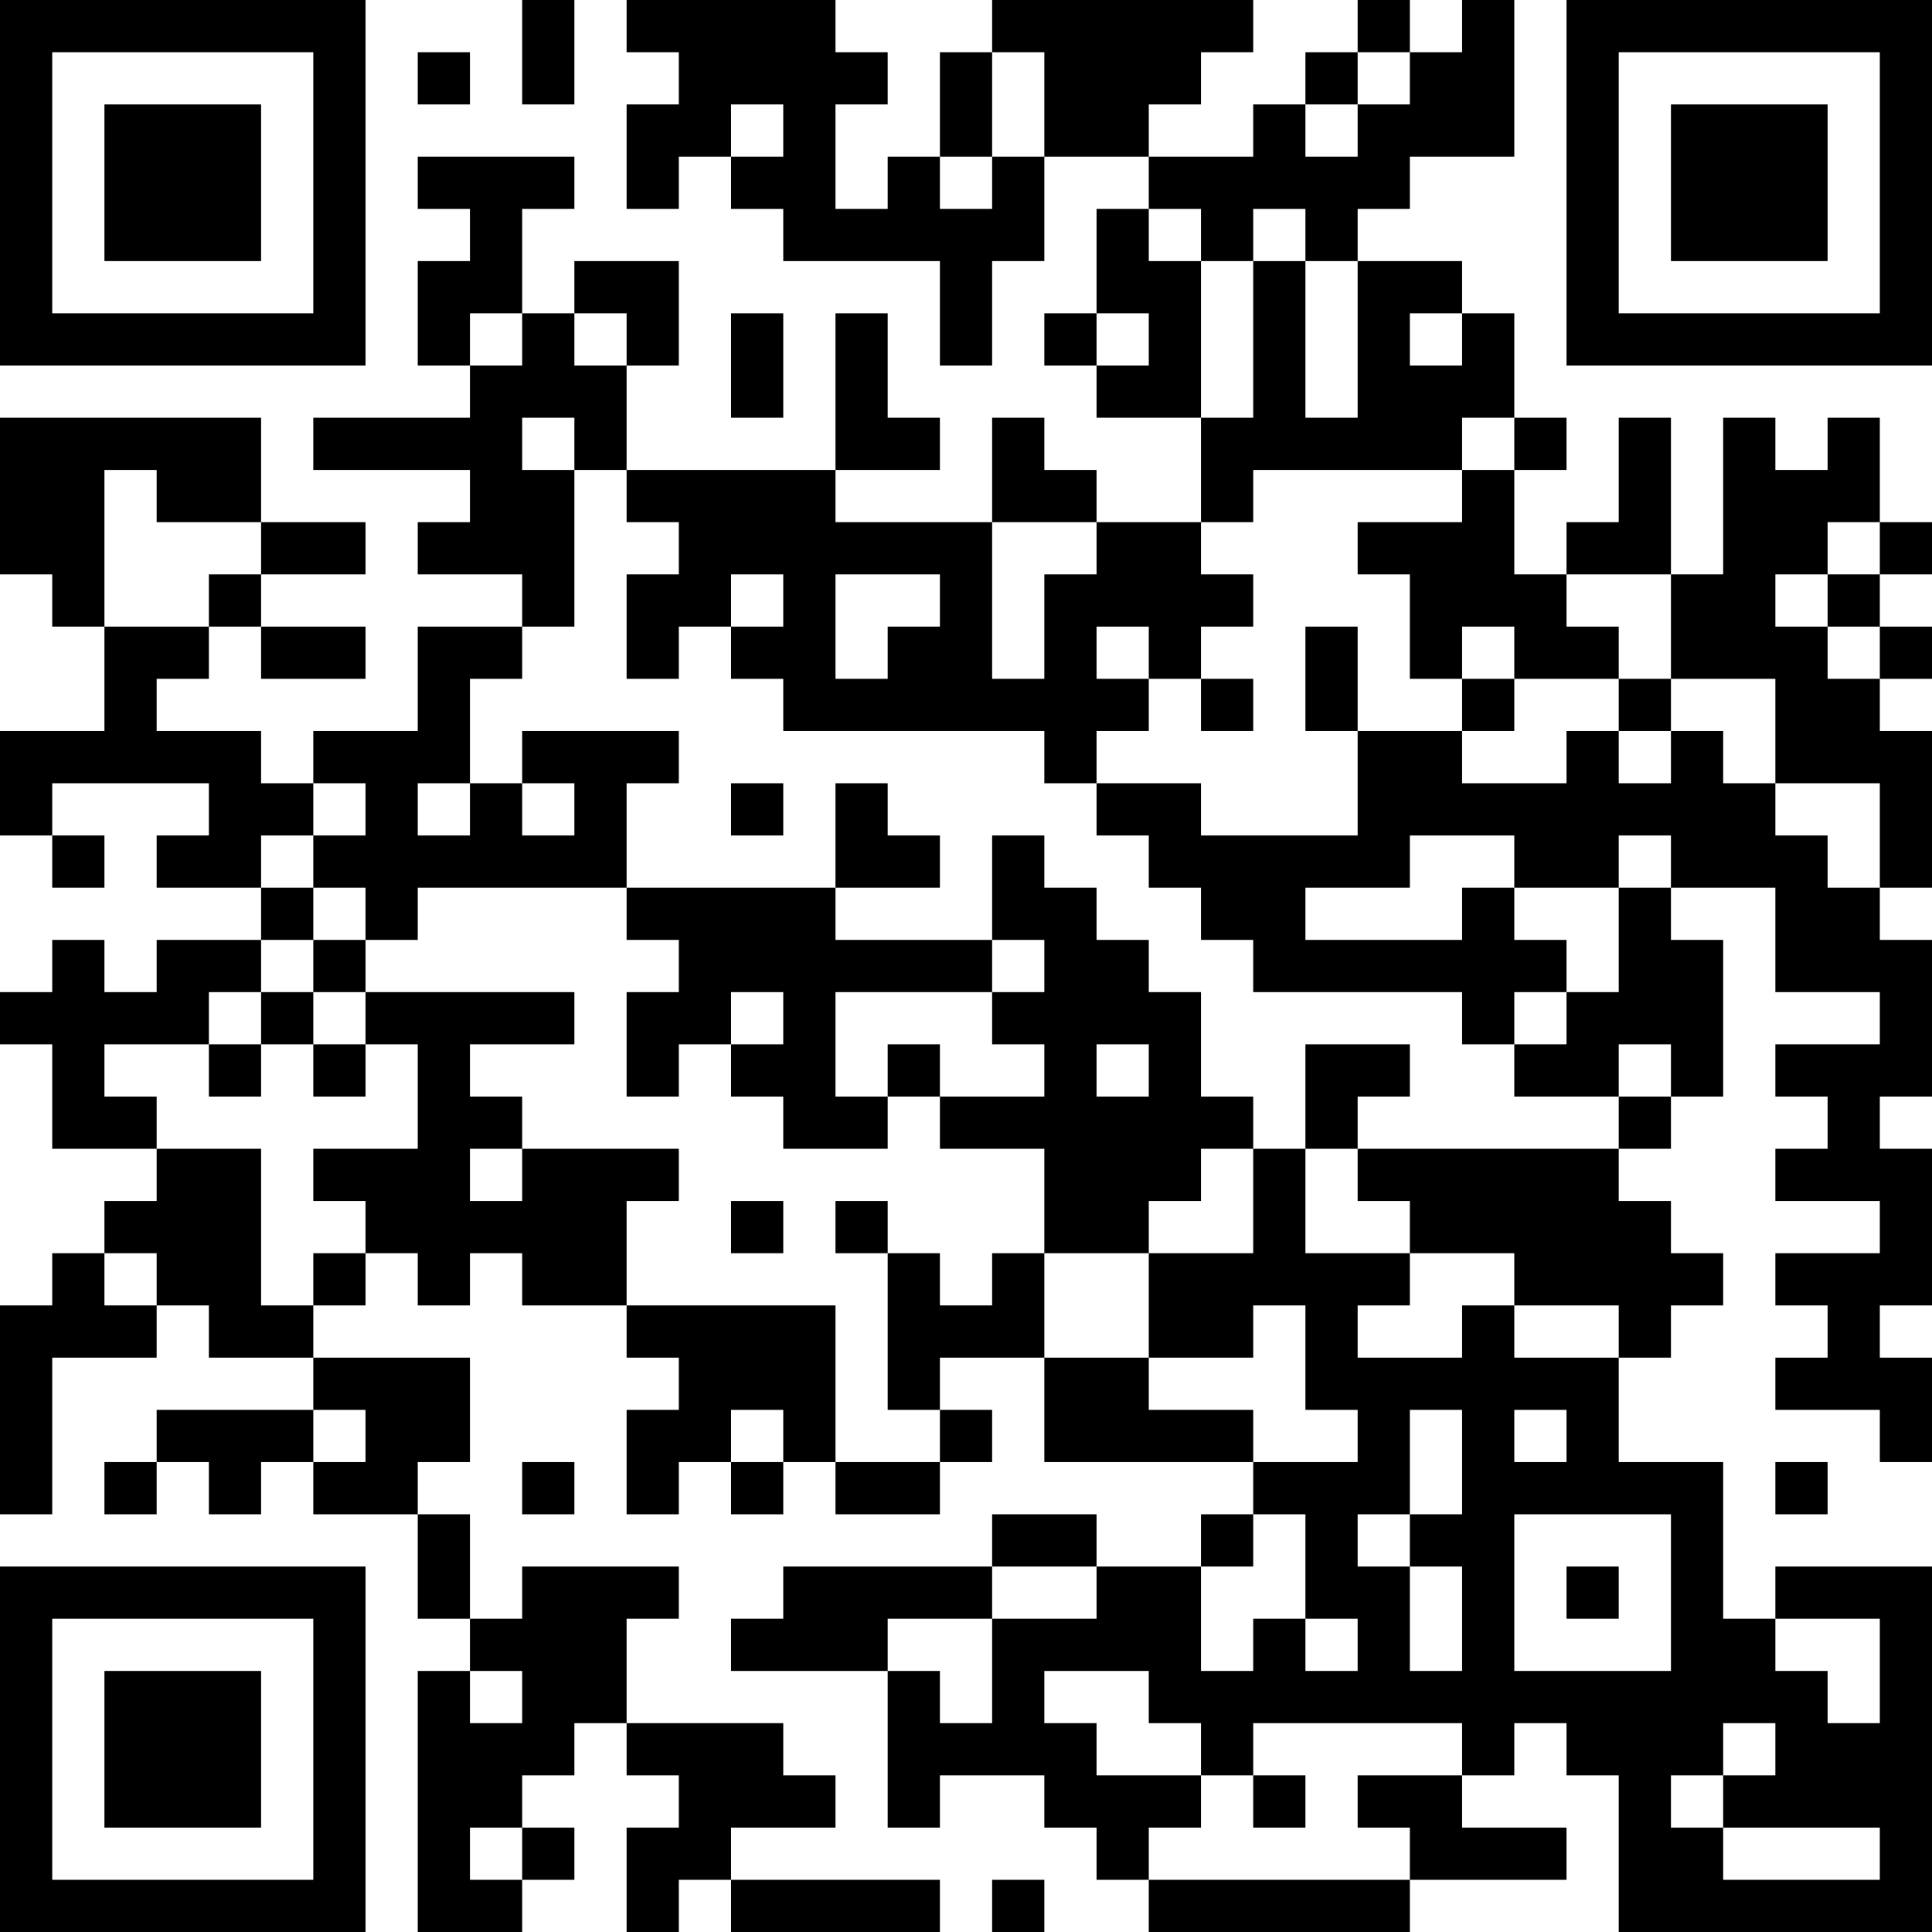 <?xml version="1.0" encoding="UTF-8"?>
<svg xmlns="http://www.w3.org/2000/svg" version="1.1" width="400" height="400" viewBox="0 0 400 400"><rect x="0" y="0" width="400" height="400" fill="#ffffff"/><g transform="scale(10.811)"><g transform="translate(0,0)"><path fill-rule="evenodd" d="M10 0L10 2L11 2L11 0ZM12 0L12 1L13 1L13 2L12 2L12 4L13 4L13 3L14 3L14 4L15 4L15 5L18 5L18 7L19 7L19 5L20 5L20 3L22 3L22 4L21 4L21 6L20 6L20 7L21 7L21 8L23 8L23 10L21 10L21 9L20 9L20 8L19 8L19 10L16 10L16 9L18 9L18 8L17 8L17 6L16 6L16 9L12 9L12 7L13 7L13 5L11 5L11 6L10 6L10 4L11 4L11 3L8 3L8 4L9 4L9 5L8 5L8 7L9 7L9 8L6 8L6 9L9 9L9 10L8 10L8 11L10 11L10 12L8 12L8 14L6 14L6 15L5 15L5 14L3 14L3 13L4 13L4 12L5 12L5 13L7 13L7 12L5 12L5 11L7 11L7 10L5 10L5 8L0 8L0 11L1 11L1 12L2 12L2 14L0 14L0 16L1 16L1 17L2 17L2 16L1 16L1 15L4 15L4 16L3 16L3 17L5 17L5 18L3 18L3 19L2 19L2 18L1 18L1 19L0 19L0 20L1 20L1 22L3 22L3 23L2 23L2 24L1 24L1 25L0 25L0 29L1 29L1 26L3 26L3 25L4 25L4 26L6 26L6 27L3 27L3 28L2 28L2 29L3 29L3 28L4 28L4 29L5 29L5 28L6 28L6 29L8 29L8 31L9 31L9 32L8 32L8 37L10 37L10 36L11 36L11 35L10 35L10 34L11 34L11 33L12 33L12 34L13 34L13 35L12 35L12 37L13 37L13 36L14 36L14 37L18 37L18 36L14 36L14 35L16 35L16 34L15 34L15 33L12 33L12 31L13 31L13 30L10 30L10 31L9 31L9 29L8 29L8 28L9 28L9 26L6 26L6 25L7 25L7 24L8 24L8 25L9 25L9 24L10 24L10 25L12 25L12 26L13 26L13 27L12 27L12 29L13 29L13 28L14 28L14 29L15 29L15 28L16 28L16 29L18 29L18 28L19 28L19 27L18 27L18 26L20 26L20 28L24 28L24 29L23 29L23 30L21 30L21 29L19 29L19 30L15 30L15 31L14 31L14 32L17 32L17 35L18 35L18 34L20 34L20 35L21 35L21 36L22 36L22 37L27 37L27 36L30 36L30 35L28 35L28 34L29 34L29 33L30 33L30 34L31 34L31 37L37 37L37 30L34 30L34 31L33 31L33 28L31 28L31 26L32 26L32 25L33 25L33 24L32 24L32 23L31 23L31 22L32 22L32 21L33 21L33 18L32 18L32 17L34 17L34 19L36 19L36 20L34 20L34 21L35 21L35 22L34 22L34 23L36 23L36 24L34 24L34 25L35 25L35 26L34 26L34 27L36 27L36 28L37 28L37 26L36 26L36 25L37 25L37 22L36 22L36 21L37 21L37 18L36 18L36 17L37 17L37 14L36 14L36 13L37 13L37 12L36 12L36 11L37 11L37 10L36 10L36 8L35 8L35 9L34 9L34 8L33 8L33 11L32 11L32 8L31 8L31 10L30 10L30 11L29 11L29 9L30 9L30 8L29 8L29 6L28 6L28 5L26 5L26 4L27 4L27 3L29 3L29 0L28 0L28 1L27 1L27 0L26 0L26 1L25 1L25 2L24 2L24 3L22 3L22 2L23 2L23 1L24 1L24 0L19 0L19 1L18 1L18 3L17 3L17 4L16 4L16 2L17 2L17 1L16 1L16 0ZM8 1L8 2L9 2L9 1ZM19 1L19 3L18 3L18 4L19 4L19 3L20 3L20 1ZM26 1L26 2L25 2L25 3L26 3L26 2L27 2L27 1ZM14 2L14 3L15 3L15 2ZM22 4L22 5L23 5L23 8L24 8L24 5L25 5L25 8L26 8L26 5L25 5L25 4L24 4L24 5L23 5L23 4ZM9 6L9 7L10 7L10 6ZM11 6L11 7L12 7L12 6ZM14 6L14 8L15 8L15 6ZM21 6L21 7L22 7L22 6ZM27 6L27 7L28 7L28 6ZM10 8L10 9L11 9L11 12L10 12L10 13L9 13L9 15L8 15L8 16L9 16L9 15L10 15L10 16L11 16L11 15L10 15L10 14L13 14L13 15L12 15L12 17L8 17L8 18L7 18L7 17L6 17L6 16L7 16L7 15L6 15L6 16L5 16L5 17L6 17L6 18L5 18L5 19L4 19L4 20L2 20L2 21L3 21L3 22L5 22L5 25L6 25L6 24L7 24L7 23L6 23L6 22L8 22L8 20L7 20L7 19L11 19L11 20L9 20L9 21L10 21L10 22L9 22L9 23L10 23L10 22L13 22L13 23L12 23L12 25L16 25L16 28L18 28L18 27L17 27L17 24L18 24L18 25L19 25L19 24L20 24L20 26L22 26L22 27L24 27L24 28L26 28L26 27L25 27L25 25L24 25L24 26L22 26L22 24L24 24L24 22L25 22L25 24L27 24L27 25L26 25L26 26L28 26L28 25L29 25L29 26L31 26L31 25L29 25L29 24L27 24L27 23L26 23L26 22L31 22L31 21L32 21L32 20L31 20L31 21L29 21L29 20L30 20L30 19L31 19L31 17L32 17L32 16L31 16L31 17L29 17L29 16L27 16L27 17L25 17L25 18L28 18L28 17L29 17L29 18L30 18L30 19L29 19L29 20L28 20L28 19L24 19L24 18L23 18L23 17L22 17L22 16L21 16L21 15L23 15L23 16L26 16L26 14L28 14L28 15L30 15L30 14L31 14L31 15L32 15L32 14L33 14L33 15L34 15L34 16L35 16L35 17L36 17L36 15L34 15L34 13L32 13L32 11L30 11L30 12L31 12L31 13L29 13L29 12L28 12L28 13L27 13L27 11L26 11L26 10L28 10L28 9L29 9L29 8L28 8L28 9L24 9L24 10L23 10L23 11L24 11L24 12L23 12L23 13L22 13L22 12L21 12L21 13L22 13L22 14L21 14L21 15L20 15L20 14L15 14L15 13L14 13L14 12L15 12L15 11L14 11L14 12L13 12L13 13L12 13L12 11L13 11L13 10L12 10L12 9L11 9L11 8ZM2 9L2 12L4 12L4 11L5 11L5 10L3 10L3 9ZM19 10L19 13L20 13L20 11L21 11L21 10ZM35 10L35 11L34 11L34 12L35 12L35 13L36 13L36 12L35 12L35 11L36 11L36 10ZM16 11L16 13L17 13L17 12L18 12L18 11ZM25 12L25 14L26 14L26 12ZM23 13L23 14L24 14L24 13ZM28 13L28 14L29 14L29 13ZM31 13L31 14L32 14L32 13ZM14 15L14 16L15 16L15 15ZM16 15L16 17L12 17L12 18L13 18L13 19L12 19L12 21L13 21L13 20L14 20L14 21L15 21L15 22L17 22L17 21L18 21L18 22L20 22L20 24L22 24L22 23L23 23L23 22L24 22L24 21L23 21L23 19L22 19L22 18L21 18L21 17L20 17L20 16L19 16L19 18L16 18L16 17L18 17L18 16L17 16L17 15ZM6 18L6 19L5 19L5 20L4 20L4 21L5 21L5 20L6 20L6 21L7 21L7 20L6 20L6 19L7 19L7 18ZM19 18L19 19L16 19L16 21L17 21L17 20L18 20L18 21L20 21L20 20L19 20L19 19L20 19L20 18ZM14 19L14 20L15 20L15 19ZM21 20L21 21L22 21L22 20ZM25 20L25 22L26 22L26 21L27 21L27 20ZM14 23L14 24L15 24L15 23ZM16 23L16 24L17 24L17 23ZM2 24L2 25L3 25L3 24ZM6 27L6 28L7 28L7 27ZM14 27L14 28L15 28L15 27ZM27 27L27 29L26 29L26 30L27 30L27 32L28 32L28 30L27 30L27 29L28 29L28 27ZM29 27L29 28L30 28L30 27ZM10 28L10 29L11 29L11 28ZM34 28L34 29L35 29L35 28ZM24 29L24 30L23 30L23 32L24 32L24 31L25 31L25 32L26 32L26 31L25 31L25 29ZM29 29L29 32L32 32L32 29ZM19 30L19 31L17 31L17 32L18 32L18 33L19 33L19 31L21 31L21 30ZM30 30L30 31L31 31L31 30ZM34 31L34 32L35 32L35 33L36 33L36 31ZM9 32L9 33L10 33L10 32ZM20 32L20 33L21 33L21 34L23 34L23 35L22 35L22 36L27 36L27 35L26 35L26 34L28 34L28 33L24 33L24 34L23 34L23 33L22 33L22 32ZM33 33L33 34L32 34L32 35L33 35L33 36L36 36L36 35L33 35L33 34L34 34L34 33ZM24 34L24 35L25 35L25 34ZM9 35L9 36L10 36L10 35ZM19 36L19 37L20 37L20 36ZM0 0L0 7L7 7L7 0ZM1 1L1 6L6 6L6 1ZM2 2L2 5L5 5L5 2ZM30 0L30 7L37 7L37 0ZM31 1L31 6L36 6L36 1ZM32 2L32 5L35 5L35 2ZM0 30L0 37L7 37L7 30ZM1 31L1 36L6 36L6 31ZM2 32L2 35L5 35L5 32Z" fill="#000000"/></g></g></svg>
